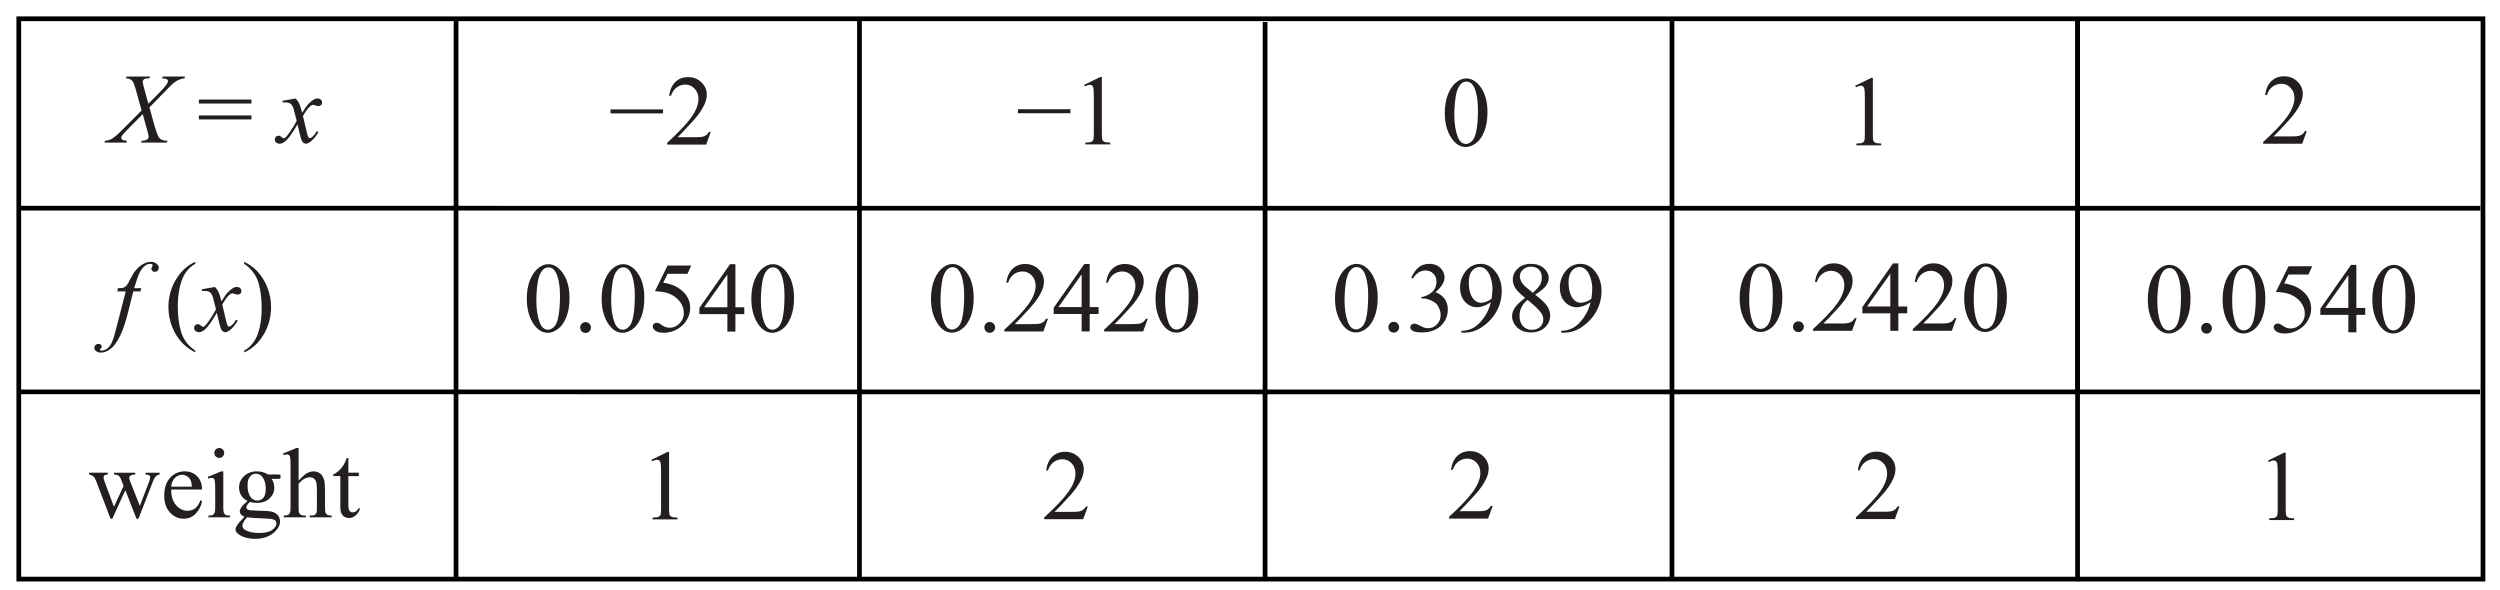 <?xml version="1.0" encoding="UTF-8" standalone="no"?>
<!-- Created with Inkscape (http://www.inkscape.org/) -->

<svg
   xmlns:dc="http://purl.org/dc/elements/1.1/"
   xmlns:cc="http://creativecommons.org/ns#"
   xmlns:rdf="http://www.w3.org/1999/02/22-rdf-syntax-ns#"
   xmlns:svg="http://www.w3.org/2000/svg"
   xmlns="http://www.w3.org/2000/svg"
   xmlns:sodipodi="http://sodipodi.sourceforge.net/DTD/sodipodi-0.dtd"
   xmlns:inkscape="http://www.inkscape.org/namespaces/inkscape"
   width="106mm"
   height="25mm"
   viewBox="0 0 106 25"
   version="1.1"
   id="svg510"
   inkscape:version="0.92.2 (5c3e80d, 2017-08-06)"
   sodipodi:docname="Statistics, 2ADV S3 EQ-Bank 2 ans_1.svg">
  <defs
     id="defs504">
    <marker
       inkscape:stockid="Arrow2Lend"
       orient="auto"
       refY="0"
       refX="0"
       id="marker1329"
       style="overflow:visible"
       inkscape:isstock="true">
      <path
         id="path1087"
         style="fill:#231f20;fill-opacity:1;fill-rule:evenodd;stroke:#231f20;stroke-width:0.625;stroke-linejoin:round;stroke-opacity:1"
         d="M 8.719,4.034 -2.207,0.016 8.719,-4.002 c -1.745,2.372 -1.735,5.617 -6e-7,8.035 z"
         transform="matrix(-1.1,0,0,-1.1,-1.1,0)"
         inkscape:connector-curvature="0" />
    </marker>
    <marker
       inkscape:stockid="Arrow2Lend"
       orient="auto"
       refY="0"
       refX="0"
       id="Arrow2Lend"
       style="overflow:visible"
       inkscape:isstock="true">
      <path
         id="path1376"
         style="fill:#231f20;fill-opacity:1;fill-rule:evenodd;stroke:#231f20;stroke-width:0.625;stroke-linejoin:round;stroke-opacity:1"
         d="M 8.719,4.034 -2.207,0.016 8.719,-4.002 c -1.745,2.372 -1.735,5.617 -6e-7,8.035 z"
         transform="matrix(-1.1,0,0,-1.1,-1.1,0)"
         inkscape:connector-curvature="0" />
    </marker>
    <marker
       inkscape:stockid="Arrow2Lend"
       orient="auto"
       refY="0"
       refX="0"
       id="Arrow2Lend-2"
       style="overflow:visible"
       inkscape:isstock="true">
      <path
         inkscape:connector-curvature="0"
         id="path1376-0"
         style="fill:#231f20;fill-opacity:1;fill-rule:evenodd;stroke:#231f20;stroke-width:0.625;stroke-linejoin:round;stroke-opacity:1"
         d="M 8.719,4.034 -2.207,0.016 8.719,-4.002 c -1.745,2.372 -1.735,5.617 -6e-7,8.035 z"
         transform="matrix(-1.1,0,0,-1.1,-1.1,0)" />
    </marker>
    <marker
       inkscape:stockid="Arrow2Lend"
       orient="auto"
       refY="0"
       refX="0"
       id="Arrow2Lend-2-9"
       style="overflow:visible"
       inkscape:isstock="true">
      <path
         inkscape:connector-curvature="0"
         id="path1376-0-6"
         style="fill:#231f20;fill-opacity:1;fill-rule:evenodd;stroke:#231f20;stroke-width:0.625;stroke-linejoin:round;stroke-opacity:1"
         d="M 8.719,4.034 -2.207,0.016 8.719,-4.002 c -1.745,2.372 -1.735,5.617 -6e-7,8.035 z"
         transform="matrix(-1.1,0,0,-1.1,-1.1,0)" />
    </marker>
    <marker
       inkscape:stockid="Arrow2Lend"
       orient="auto"
       refY="0"
       refX="0"
       id="Arrow2Lend-7"
       style="overflow:visible"
       inkscape:isstock="true">
      <path
         inkscape:connector-curvature="0"
         id="path1376-8"
         style="fill:#231f20;fill-opacity:1;fill-rule:evenodd;stroke:#231f20;stroke-width:0.625;stroke-linejoin:round;stroke-opacity:1"
         d="M 8.719,4.034 -2.207,0.016 8.719,-4.002 c -1.745,2.372 -1.735,5.617 -6e-7,8.035 z"
         transform="matrix(-1.1,0,0,-1.1,-1.1,0)" />
    </marker>
    <marker
       inkscape:stockid="Arrow2Lend"
       orient="auto"
       refY="0"
       refX="0"
       id="marker1329-3"
       style="overflow:visible"
       inkscape:isstock="true">
      <path
         inkscape:connector-curvature="0"
         id="path1087-1"
         style="fill:#231f20;fill-opacity:1;fill-rule:evenodd;stroke:#231f20;stroke-width:0.625;stroke-linejoin:round;stroke-opacity:1"
         d="M 8.719,4.034 -2.207,0.016 8.719,-4.002 c -1.745,2.372 -1.735,5.617 -6e-7,8.035 z"
         transform="matrix(-1.1,0,0,-1.1,-1.1,0)" />
    </marker>
    <marker
       inkscape:stockid="Arrow2Lend"
       orient="auto"
       refY="0"
       refX="0"
       id="marker1329-3-7"
       style="overflow:visible"
       inkscape:isstock="true">
      <path
         inkscape:connector-curvature="0"
         id="path1087-1-1"
         style="fill:#231f20;fill-opacity:1;fill-rule:evenodd;stroke:#231f20;stroke-width:0.625;stroke-linejoin:round;stroke-opacity:1"
         d="M 8.719,4.034 -2.207,0.016 8.719,-4.002 c -1.745,2.372 -1.735,5.617 -6e-7,8.035 z"
         transform="matrix(-1.1,0,0,-1.1,-1.1,0)" />
    </marker>
    <marker
       inkscape:stockid="Arrow2Lend"
       orient="auto"
       refY="0"
       refX="0"
       id="marker1329-3-7-4"
       style="overflow:visible"
       inkscape:isstock="true">
      <path
         inkscape:connector-curvature="0"
         id="path1087-1-1-8"
         style="fill:#231f20;fill-opacity:1;fill-rule:evenodd;stroke:#231f20;stroke-width:0.625;stroke-linejoin:round;stroke-opacity:1"
         d="M 8.719,4.034 -2.207,0.016 8.719,-4.002 c -1.745,2.372 -1.735,5.617 -6e-7,8.035 z"
         transform="matrix(-1.1,0,0,-1.1,-1.1,0)" />
    </marker>
    <marker
       inkscape:stockid="Arrow2Lend"
       orient="auto"
       refY="0"
       refX="0"
       id="marker1329-3-3"
       style="overflow:visible"
       inkscape:isstock="true">
      <path
         inkscape:connector-curvature="0"
         id="path1087-1-4"
         style="fill:#231f20;fill-opacity:1;fill-rule:evenodd;stroke:#231f20;stroke-width:0.625;stroke-linejoin:round;stroke-opacity:1"
         d="M 8.719,4.034 -2.207,0.016 8.719,-4.002 c -1.745,2.372 -1.735,5.617 -6e-7,8.035 z"
         transform="matrix(-1.1,0,0,-1.1,-1.1,0)" />
    </marker>
    <marker
       inkscape:stockid="Arrow2Lend"
       orient="auto"
       refY="0"
       refX="0"
       id="marker1329-3-3-1"
       style="overflow:visible"
       inkscape:isstock="true">
      <path
         inkscape:connector-curvature="0"
         id="path1087-1-4-0"
         style="fill:#231f20;fill-opacity:1;fill-rule:evenodd;stroke:#231f20;stroke-width:0.625;stroke-linejoin:round;stroke-opacity:1"
         d="M 8.719,4.034 -2.207,0.016 8.719,-4.002 c -1.745,2.372 -1.735,5.617 -6e-7,8.035 z"
         transform="matrix(-1.1,0,0,-1.1,-1.1,0)" />
    </marker>
    <marker
       inkscape:stockid="Arrow2Lend"
       orient="auto"
       refY="0"
       refX="0"
       id="marker1329-3-7-4-7"
       style="overflow:visible"
       inkscape:isstock="true">
      <path
         inkscape:connector-curvature="0"
         id="path1087-1-1-8-8"
         style="fill:#231f20;fill-opacity:1;fill-rule:evenodd;stroke:#231f20;stroke-width:0.625;stroke-linejoin:round;stroke-opacity:1"
         d="M 8.719,4.034 -2.207,0.016 8.719,-4.002 c -1.745,2.372 -1.735,5.617 -6e-7,8.035 z"
         transform="matrix(-1.1,0,0,-1.1,-1.1,0)" />
    </marker>
  </defs>
  <sodipodi:namedview
     id="base"
     pagecolor="#ffffff"
     bordercolor="#666666"
     borderopacity="1.0"
     inkscape:pageopacity="0.0"
     inkscape:pageshadow="2"
     inkscape:zoom="1.4142136"
     inkscape:cx="220.34712"
     inkscape:cy="-63.503237"
     inkscape:document-units="mm"
     inkscape:current-layer="layer1"
     showgrid="false"
     fit-margin-top="0"
     fit-margin-left="0"
     fit-margin-right="0"
     fit-margin-bottom="0"
     inkscape:window-width="1366"
     inkscape:window-height="746"
     inkscape:window-x="-8"
     inkscape:window-y="-8"
     inkscape:window-maximized="1"
     showguides="true"
     inkscape:guide-bbox="true">
    <sodipodi:guide
       position="32.128,30.994"
       orientation="0,1"
       id="guide15462"
       inkscape:locked="false" />
    <sodipodi:guide
       position="80.822,-108.324"
       orientation="1,0"
       id="guide1197"
       inkscape:locked="false" />
    <sodipodi:guide
       position="-121.708,-82.55"
       orientation="1,0"
       id="guide1608"
       inkscape:locked="false" />
    <sodipodi:guide
       position="-68.165,-79.007"
       orientation="1,0"
       id="guide1610"
       inkscape:locked="false" />
    <sodipodi:guide
       position="66.807,-165.1"
       orientation="1,0"
       id="guide3528"
       inkscape:locked="false" />
  </sodipodi:namedview>
  <g
     inkscape:label="Layer 1"
     inkscape:groupmode="layer"
     id="layer1"
     transform="translate(-143.883,-125.143)">
    <g
       id="g1191"
       transform="translate(29.952,-186.12)">
      <g
         id="g15092" />
      <g
         aria-label="weight"
         style="font-variant:normal;font-weight:normal;font-size:4.231px;font-family:'Times New Roman';-inkscape-font-specification:Times-Roman;writing-mode:lr-tb;fill:#231f20;fill-opacity:1;fill-rule:nonzero;stroke:none;stroke-width:0.353"
         id="text1078-2-8-0-5-59-9-6-8-7-8-9-6-5">
        <path
           d="m 117.708,331.305 h 0.793 v 0.076 q -0.11,0.008 -0.145,0.039 -0.033,0.031 -0.033,0.089 0,0.064 0.035,0.155 l 0.405,1.089 0.407,-0.886 -0.107,-0.279 q -0.05,-0.124 -0.13,-0.171 -0.045,-0.029 -0.169,-0.035 v -0.076 h 0.901 v 0.076 q -0.149,0.006 -0.211,0.054 -0.041,0.033 -0.041,0.105 0,0.041 0.017,0.085 l 0.43,1.087 0.399,-1.047 q 0.041,-0.112 0.041,-0.178 0,-0.039 -0.041,-0.07 -0.039,-0.031 -0.157,-0.035 v -0.076 h 0.597 v 0.076 q -0.18,0.027 -0.264,0.244 l -0.632,1.63 h -0.085 l -0.473,-1.209 -0.552,1.209 h -0.076 l -0.607,-1.591 q -0.06,-0.151 -0.118,-0.202 -0.058,-0.054 -0.182,-0.081 z"
           style="font-style:normal;font-variant:normal;font-weight:normal;font-stretch:normal;font-family:'Times New Roman';-inkscape-font-specification:'Times New Roman, ';stroke-width:0.353"
           id="path1193"
           inkscape:connector-curvature="0" />
        <path
           d="m 121.189,332.018 q -0.002,0.421 0.205,0.661 0.207,0.24 0.486,0.24 0.186,0 0.322,-0.101 0.138,-0.103 0.231,-0.351 l 0.064,0.041 q -0.043,0.283 -0.252,0.517 -0.209,0.231 -0.523,0.231 -0.341,0 -0.585,-0.264 -0.242,-0.267 -0.242,-0.715 0,-0.486 0.248,-0.756 0.25,-0.273 0.626,-0.273 0.318,0 0.523,0.211 0.205,0.209 0.205,0.56 z m 0,-0.12 h 0.876 q -0.01,-0.182 -0.043,-0.256 -0.052,-0.116 -0.155,-0.182 -0.101,-0.066 -0.213,-0.066 -0.171,0 -0.308,0.134 -0.134,0.132 -0.157,0.37 z"
           style="font-style:normal;font-variant:normal;font-weight:normal;font-stretch:normal;font-family:'Times New Roman';-inkscape-font-specification:'Times New Roman, ';stroke-width:0.353"
           id="path1195"
           inkscape:connector-curvature="0" />
        <path
           d="m 123.228,330.259 q 0.087,0 0.147,0.062 0.062,0.06 0.062,0.147 0,0.087 -0.062,0.149 -0.06,0.062 -0.147,0.062 -0.087,0 -0.149,-0.062 -0.062,-0.062 -0.062,-0.149 0,-0.087 0.06,-0.147 0.062,-0.062 0.151,-0.062 z m 0.171,0.99 v 1.521 q 0,0.178 0.025,0.238 0.027,0.058 0.076,0.087 0.052,0.029 0.186,0.029 v 0.074 h -0.919 v -0.074 q 0.138,0 0.186,-0.027 0.048,-0.027 0.074,-0.089 0.029,-0.062 0.029,-0.238 v -0.729 q 0,-0.308 -0.019,-0.399 -0.015,-0.066 -0.045,-0.091 -0.031,-0.027 -0.085,-0.027 -0.058,0 -0.14,0.031 l -0.029,-0.074 0.57,-0.231 z"
           style="font-style:normal;font-variant:normal;font-weight:normal;font-stretch:normal;font-family:'Times New Roman';-inkscape-font-specification:'Times New Roman, ';stroke-width:0.353"
           id="path1197"
           inkscape:connector-curvature="0" />
        <path
           d="m 124.427,332.507 q -0.174,-0.085 -0.267,-0.236 -0.093,-0.153 -0.093,-0.337 0,-0.281 0.211,-0.483 0.213,-0.202 0.543,-0.202 0.271,0 0.469,0.132 h 0.401 q 0.089,0 0.103,0.006 0.015,0.004 0.021,0.017 0.012,0.019 0.012,0.066 0,0.054 -0.01,0.074 -0.006,0.01 -0.023,0.017 -0.015,0.006 -0.103,0.006 h -0.246 q 0.116,0.149 0.116,0.38 0,0.264 -0.202,0.452 -0.202,0.188 -0.543,0.188 -0.14,0 -0.287,-0.041 -0.091,0.079 -0.124,0.138 -0.031,0.058 -0.031,0.099 0,0.035 0.033,0.068 0.035,0.033 0.134,0.048 0.058,0.008 0.289,0.015 0.426,0.01 0.552,0.029 0.192,0.027 0.306,0.143 0.116,0.116 0.116,0.285 0,0.233 -0.219,0.438 -0.322,0.302 -0.841,0.302 -0.399,0 -0.674,-0.18 -0.155,-0.103 -0.155,-0.215 0,-0.05 0.023,-0.099 0.035,-0.076 0.145,-0.213 0.015,-0.019 0.211,-0.223 -0.107,-0.064 -0.153,-0.114 -0.043,-0.052 -0.043,-0.116 0,-0.072 0.058,-0.169 0.06,-0.097 0.273,-0.275 z m 0.359,-1.159 q -0.153,0 -0.256,0.122 -0.103,0.122 -0.103,0.374 0,0.326 0.14,0.506 0.107,0.136 0.273,0.136 0.157,0 0.258,-0.118 0.101,-0.118 0.101,-0.37 0,-0.329 -0.143,-0.514 -0.105,-0.136 -0.271,-0.136 z m -0.38,1.849 q -0.097,0.105 -0.147,0.196 -0.05,0.091 -0.05,0.167 0,0.099 0.12,0.174 0.207,0.128 0.597,0.128 0.372,0 0.547,-0.132 0.178,-0.13 0.178,-0.279 0,-0.107 -0.105,-0.153 -0.107,-0.045 -0.426,-0.054 -0.465,-0.012 -0.715,-0.048 z"
           style="font-style:normal;font-variant:normal;font-weight:normal;font-stretch:normal;font-family:'Times New Roman';-inkscape-font-specification:'Times New Roman, ';stroke-width:0.353"
           id="path1199"
           inkscape:connector-curvature="0" />
        <path
           d="m 126.592,330.259 v 1.384 q 0.229,-0.252 0.364,-0.322 0.134,-0.072 0.269,-0.072 0.161,0 0.277,0.089 0.116,0.089 0.171,0.279 0.039,0.132 0.039,0.483 v 0.669 q 0,0.18 0.029,0.246 0.021,0.05 0.07,0.079 0.05,0.029 0.182,0.029 v 0.074 h -0.93 v -0.074 h 0.043 q 0.132,0 0.184,-0.039 0.052,-0.041 0.072,-0.12 0.006,-0.033 0.006,-0.194 v -0.669 q 0,-0.31 -0.033,-0.407 -0.031,-0.097 -0.101,-0.145 -0.07,-0.05 -0.169,-0.05 -0.101,0 -0.211,0.054 -0.109,0.054 -0.262,0.217 v 1 q 0,0.194 0.021,0.242 0.023,0.048 0.081,0.081 0.06,0.031 0.205,0.031 v 0.074 h -0.938 v -0.074 q 0.126,0 0.198,-0.039 0.041,-0.021 0.066,-0.079 0.025,-0.058 0.025,-0.236 v -1.713 q 0,-0.324 -0.017,-0.399 -0.015,-0.074 -0.048,-0.101 -0.031,-0.027 -0.085,-0.027 -0.043,0 -0.14,0.033 l -0.029,-0.072 0.566,-0.231 z"
           style="font-style:normal;font-variant:normal;font-weight:normal;font-stretch:normal;font-family:'Times New Roman';-inkscape-font-specification:'Times New Roman, ';stroke-width:0.353"
           id="path1201"
           inkscape:connector-curvature="0" />
        <path
           d="m 128.701,330.683 v 0.622 h 0.442 v 0.145 h -0.442 v 1.227 q 0,0.184 0.052,0.248 0.054,0.064 0.136,0.064 0.068,0 0.132,-0.041 0.064,-0.043 0.099,-0.126 h 0.081 q -0.072,0.202 -0.205,0.306 -0.132,0.101 -0.273,0.101 -0.095,0 -0.186,-0.052 -0.091,-0.054 -0.134,-0.151 -0.043,-0.099 -0.043,-0.304 v -1.273 h -0.3 v -0.068 q 0.114,-0.045 0.231,-0.153 0.12,-0.109 0.213,-0.258 0.048,-0.079 0.132,-0.287 z"
           style="font-style:normal;font-variant:normal;font-weight:normal;font-stretch:normal;font-family:'Times New Roman';-inkscape-font-specification:'Times New Roman, ';stroke-width:0.353"
           id="path1203"
           inkscape:connector-curvature="0" />
      </g>
      <g
         aria-label="2"
         style="font-variant:normal;font-weight:normal;font-size:4.231px;font-family:'Times New Roman';-inkscape-font-specification:Times-Roman;writing-mode:lr-tb;fill:#231f20;fill-opacity:1;fill-rule:nonzero;stroke:none;stroke-width:0.353"
         id="text1078-2-8-0-5-59-9-6-8-7-5-4-2-2-1-2-4">
        <path
           d="m 160.054,332.739 -0.196,0.539 h -1.653 v -0.076 q 0.729,-0.665 1.027,-1.087 0.298,-0.421 0.298,-0.771 0,-0.267 -0.163,-0.438 -0.163,-0.171 -0.39,-0.171 -0.207,0 -0.372,0.122 -0.163,0.12 -0.242,0.353 h -0.076 q 0.052,-0.382 0.264,-0.587 0.215,-0.205 0.535,-0.205 0.341,0 0.568,0.219 0.229,0.219 0.229,0.516 0,0.213 -0.099,0.426 -0.153,0.335 -0.496,0.709 -0.514,0.562 -0.643,0.678 h 0.731 q 0.223,0 0.312,-0.017 0.091,-0.017 0.163,-0.066 0.072,-0.052 0.126,-0.145 z"
           style="font-style:normal;font-variant:normal;font-weight:normal;font-stretch:normal;font-family:'Times New Roman';-inkscape-font-specification:'Times New Roman, ';stroke-width:0.353"
           id="path1206"
           inkscape:connector-curvature="0" />
      </g>
      <g
         aria-label="2"
         style="font-variant:normal;font-weight:normal;font-size:4.231px;font-family:'Times New Roman';-inkscape-font-specification:Times-Roman;writing-mode:lr-tb;fill:#231f20;fill-opacity:1;fill-rule:nonzero;stroke:none;stroke-width:0.353"
         id="text1078-2-8-0-5-59-9-6-8-7-5-4-2-2-5-7-5-9">
        <path
           d="m 194.469,332.733 -0.196,0.539 h -1.653 v -0.076 q 0.729,-0.665 1.027,-1.087 0.298,-0.421 0.298,-0.771 0,-0.267 -0.163,-0.438 -0.163,-0.171 -0.39,-0.171 -0.207,0 -0.372,0.122 -0.163,0.12 -0.242,0.353 h -0.076 q 0.052,-0.382 0.264,-0.587 0.215,-0.205 0.535,-0.205 0.341,0 0.568,0.219 0.229,0.219 0.229,0.517 0,0.213 -0.099,0.426 -0.153,0.335 -0.496,0.709 -0.514,0.562 -0.643,0.678 h 0.731 q 0.223,0 0.312,-0.017 0.091,-0.017 0.163,-0.066 0.072,-0.052 0.126,-0.145 z"
           style="font-style:normal;font-variant:normal;font-weight:normal;font-stretch:normal;font-family:'Times New Roman';-inkscape-font-specification:'Times New Roman, ';stroke-width:0.353"
           id="path1209"
           inkscape:connector-curvature="0" />
      </g>
      <g
         aria-label="2"
         style="font-variant:normal;font-weight:normal;font-size:4.231px;font-family:'Times New Roman';-inkscape-font-specification:Times-Roman;writing-mode:lr-tb;fill:#231f20;fill-opacity:1;fill-rule:nonzero;stroke:none;stroke-width:0.353"
         id="text1078-2-8-0-5-59-9-6-8-7-5-4-2-2-5-4-8-0-2">
        <path
           d="m 177.221,332.712 -0.196,0.539 h -1.653 v -0.076 q 0.729,-0.665 1.027,-1.087 0.298,-0.421 0.298,-0.771 0,-0.267 -0.163,-0.438 -0.163,-0.171 -0.39,-0.171 -0.207,0 -0.372,0.122 -0.163,0.12 -0.242,0.353 h -0.076 q 0.052,-0.382 0.264,-0.587 0.215,-0.205 0.535,-0.205 0.341,0 0.568,0.219 0.229,0.219 0.229,0.516 0,0.213 -0.099,0.426 -0.153,0.335 -0.496,0.709 -0.514,0.562 -0.643,0.678 h 0.731 q 0.223,0 0.312,-0.017 0.091,-0.017 0.163,-0.066 0.072,-0.052 0.126,-0.145 z"
           style="font-style:normal;font-variant:normal;font-weight:normal;font-stretch:normal;font-family:'Times New Roman';-inkscape-font-specification:'Times New Roman, ';stroke-width:0.353"
           id="path1212"
           inkscape:connector-curvature="0" />
      </g>
      <g
         aria-label="1"
         style="font-variant:normal;font-weight:normal;font-size:4.231px;font-family:'Times New Roman';-inkscape-font-specification:Times-Roman;writing-mode:lr-tb;fill:#231f20;fill-opacity:1;fill-rule:nonzero;stroke:none;stroke-width:0.353"
         id="text1078-2-8-0-5-59-9-6-8-7-5-4-2-2-5-4-2-3-2-0">
        <path
           d="m 210.095,330.789 0.682,-0.333 h 0.068 v 2.366 q 0,0.236 0.019,0.293 0.021,0.058 0.083,0.089 0.062,0.031 0.252,0.035 v 0.076 h -1.054 v -0.076 q 0.198,-0.004 0.256,-0.033 0.058,-0.031 0.081,-0.081 0.023,-0.052 0.023,-0.304 v -1.512 q 0,-0.306 -0.021,-0.393 -0.015,-0.066 -0.054,-0.097 -0.037,-0.031 -0.091,-0.031 -0.076,0 -0.213,0.064 z"
           style="font-style:normal;font-variant:normal;font-weight:normal;font-stretch:normal;font-family:'Times New Roman';-inkscape-font-specification:'Times New Roman, ';stroke-width:0.353"
           id="path1215"
           inkscape:connector-curvature="0" />
      </g>
      <g
         aria-label="1"
         style="font-variant:normal;font-weight:normal;font-size:4.231px;font-family:'Times New Roman';-inkscape-font-specification:Times-Roman;writing-mode:lr-tb;fill:#231f20;fill-opacity:1;fill-rule:nonzero;stroke:none;stroke-width:0.353"
         id="text1078-2-8-0-5-59-9-6-8-7-5-4-2-2-1-0-2-8">
        <path
           d="m 141.55,330.759 0.682,-0.333 h 0.068 v 2.366 q 0,0.236 0.019,0.293 0.021,0.058 0.083,0.089 0.062,0.031 0.252,0.035 v 0.076 h -1.054 v -0.076 q 0.198,-0.004 0.256,-0.033 0.058,-0.031 0.081,-0.081 0.023,-0.052 0.023,-0.304 v -1.512 q 0,-0.306 -0.021,-0.393 -0.015,-0.066 -0.054,-0.097 -0.037,-0.031 -0.091,-0.031 -0.076,0 -0.213,0.064 z"
           style="font-style:normal;font-variant:normal;font-weight:normal;font-stretch:normal;font-family:'Times New Roman';-inkscape-font-specification:'Times New Roman, ';stroke-width:0.353"
           id="path1218"
           inkscape:connector-curvature="0" />
      </g>
      <path
         style="fill:none;fill-opacity:0.965;stroke:#000000;stroke-width:0.2;stroke-linecap:square;stroke-linejoin:miter;stroke-miterlimit:10;stroke-dasharray:none;stroke-dashoffset:0;stroke-opacity:1"
         d="m 114.727,312.058 h 104.482 v 23.758 H 114.727 Z"
         id="rect3228-2-7-2"
         inkscape:connector-curvature="0" />
      <path
         style="fill:none;stroke:#000000;stroke-width:0.2;stroke-linecap:butt;stroke-linejoin:miter;stroke-miterlimit:4;stroke-dasharray:none;stroke-opacity:1"
         d="m 114.708,320.09 104.389,0.002"
         id="path3230-1-09-5"
         inkscape:connector-curvature="0" />
      <g
         aria-label="X = x"
         style="font-variant:normal;font-weight:normal;font-size:4.231px;font-family:'Times New Roman';-inkscape-font-specification:Times-Roman;writing-mode:lr-tb;fill:#231f20;fill-opacity:1;fill-rule:nonzero;stroke:none;stroke-width:0.353"
         id="text1078-2-8-0-5-59-9-6-8-7-9-7-6">
        <path
           d="m 120.828,314.507 h 0.948 l -0.023,0.076 q -0.2,0.029 -0.351,0.122 -0.149,0.091 -0.407,0.366 l -0.727,0.744 0.205,0.75 q 0.029,0.107 0.107,0.333 0.05,0.145 0.099,0.205 0.05,0.06 0.124,0.093 0.076,0.031 0.229,0.037 l -0.023,0.076 h -1.099 l 0.023,-0.076 q 0.169,-0.006 0.244,-0.064 0.056,-0.041 0.056,-0.107 0,-0.058 -0.054,-0.254 l -0.196,-0.705 -0.657,0.663 q -0.192,0.196 -0.229,0.258 -0.023,0.037 -0.023,0.072 0,0.062 0.062,0.101 0.029,0.017 0.176,0.035 l -0.021,0.076 h -0.932 l 0.023,-0.076 q 0.176,-0.017 0.287,-0.081 0.163,-0.097 0.45,-0.386 l 0.814,-0.818 -0.223,-0.808 q -0.101,-0.372 -0.178,-0.457 -0.074,-0.087 -0.262,-0.099 l 0.021,-0.076 h 1.002 l -0.025,0.076 q -0.138,0 -0.188,0.019 -0.048,0.017 -0.074,0.054 -0.025,0.035 -0.025,0.081 0,0.05 0.05,0.231 l 0.19,0.69 0.44,-0.438 q 0.26,-0.26 0.357,-0.419 0.035,-0.056 0.035,-0.099 0,-0.048 -0.039,-0.074 -0.056,-0.037 -0.209,-0.043 z"
           style="font-style:italic;font-variant:normal;font-weight:normal;font-stretch:normal;font-family:'Times New Roman';-inkscape-font-specification:'Times New Roman, ';stroke-width:0.353"
           id="path1222"
           inkscape:connector-curvature="0" />
        <path
           d="m 122.364,315.484 h 2.229 v 0.169 h -2.229 z m 0,0.674 h 2.229 v 0.169 h -2.229 z"
           style="font-style:normal;stroke-width:0.353"
           id="path1224"
           inkscape:connector-curvature="0" />
        <path
           d="m 126.467,315.439 q 0.101,0.107 0.153,0.215 0.037,0.074 0.122,0.39 l 0.182,-0.273 q 0.072,-0.099 0.176,-0.188 0.103,-0.091 0.182,-0.124 0.05,-0.021 0.11,-0.021 0.089,0 0.14,0.048 0.054,0.048 0.054,0.116 0,0.079 -0.031,0.107 -0.058,0.052 -0.132,0.052 -0.043,0 -0.093,-0.019 -0.097,-0.033 -0.13,-0.033 -0.05,0 -0.118,0.058 -0.128,0.107 -0.306,0.415 l 0.169,0.711 q 0.039,0.163 0.066,0.196 0.027,0.031 0.054,0.031 0.043,0 0.101,-0.048 0.114,-0.095 0.194,-0.248 l 0.072,0.037 q -0.13,0.244 -0.331,0.405 -0.114,0.091 -0.192,0.091 -0.116,0 -0.184,-0.13 -0.043,-0.081 -0.18,-0.694 -0.322,0.56 -0.517,0.721 -0.126,0.103 -0.244,0.103 -0.083,0 -0.151,-0.06 -0.05,-0.045 -0.05,-0.122 0,-0.068 0.045,-0.114 0.045,-0.045 0.112,-0.045 0.066,0 0.14,0.066 0.054,0.048 0.083,0.048 0.025,0 0.064,-0.033 0.097,-0.079 0.264,-0.339 0.167,-0.26 0.219,-0.376 -0.128,-0.502 -0.138,-0.531 -0.048,-0.134 -0.124,-0.19 -0.076,-0.056 -0.225,-0.056 -0.048,0 -0.11,0.004 v -0.074 z"
           style="font-style:italic;font-variant:normal;font-weight:normal;font-stretch:normal;font-family:'Times New Roman';-inkscape-font-specification:'Times New Roman, ';stroke-width:0.353"
           id="path1226"
           inkscape:connector-curvature="0" />
      </g>
      <g
         aria-label="f (x)"
         style="font-variant:normal;font-weight:normal;font-size:4.231px;font-family:'Times New Roman';-inkscape-font-specification:Times-Roman;writing-mode:lr-tb;fill:#231f20;fill-opacity:1;fill-rule:nonzero;stroke:none;stroke-width:0.353"
         id="text1078-2-8-0-5-59-9-6-8-7-8-9-9-6">
        <path
           d="m 119.922,323.481 -0.037,0.136 h -0.302 l -0.227,0.903 q -0.151,0.597 -0.304,0.924 -0.217,0.461 -0.467,0.636 -0.19,0.134 -0.38,0.134 -0.124,0 -0.211,-0.074 -0.064,-0.052 -0.064,-0.134 0,-0.066 0.054,-0.116 0.052,-0.048 0.128,-0.048 0.056,0 0.095,0.035 0.037,0.035 0.037,0.081 0,0.045 -0.043,0.085 -0.033,0.029 -0.033,0.043 0,0.019 0.015,0.029 0.019,0.015 0.058,0.015 0.089,0 0.188,-0.056 0.097,-0.056 0.174,-0.167 0.076,-0.11 0.145,-0.318 0.029,-0.087 0.155,-0.572 l 0.359,-1.399 h -0.359 l 0.029,-0.136 q 0.171,0 0.24,-0.023 0.068,-0.025 0.124,-0.091 0.058,-0.068 0.149,-0.252 0.122,-0.248 0.233,-0.384 0.153,-0.184 0.32,-0.275 0.169,-0.093 0.318,-0.093 0.157,0 0.252,0.081 0.095,0.079 0.095,0.171 0,0.072 -0.048,0.122 -0.048,0.05 -0.122,0.05 -0.064,0 -0.105,-0.037 -0.039,-0.037 -0.039,-0.089 0,-0.033 0.027,-0.081 0.027,-0.05 0.027,-0.066 0,-0.029 -0.019,-0.043 -0.027,-0.021 -0.079,-0.021 -0.13,0 -0.233,0.083 -0.138,0.11 -0.248,0.343 -0.056,0.122 -0.205,0.605 z"
           style="font-style:italic;stroke-width:0.353"
           id="path1229"
           inkscape:connector-curvature="0" />
        <path
           d="m 122.213,326.13 v 0.076 q -0.312,-0.157 -0.521,-0.368 -0.297,-0.3 -0.459,-0.707 -0.161,-0.407 -0.161,-0.845 0,-0.64 0.316,-1.167 0.316,-0.529 0.824,-0.756 v 0.087 q -0.254,0.14 -0.417,0.384 -0.163,0.244 -0.244,0.618 -0.081,0.374 -0.081,0.781 0,0.442 0.068,0.804 0.054,0.285 0.13,0.457 0.076,0.174 0.205,0.333 0.13,0.159 0.339,0.304 z"
           style="font-style:normal;font-variant:normal;font-weight:normal;font-stretch:normal;font-family:'Times New Roman';-inkscape-font-specification:'Times New Roman, ';stroke-width:0.353"
           id="path1231"
           inkscape:connector-curvature="0" />
        <path
           d="m 123.046,323.431 q 0.101,0.107 0.153,0.215 0.037,0.074 0.122,0.39 l 0.182,-0.273 q 0.072,-0.099 0.176,-0.188 0.103,-0.091 0.182,-0.124 0.05,-0.021 0.11,-0.021 0.089,0 0.14,0.048 0.054,0.048 0.054,0.116 0,0.079 -0.031,0.107 -0.058,0.052 -0.132,0.052 -0.043,0 -0.093,-0.019 -0.097,-0.033 -0.13,-0.033 -0.05,0 -0.118,0.058 -0.128,0.107 -0.306,0.415 l 0.169,0.711 q 0.039,0.163 0.066,0.196 0.027,0.031 0.054,0.031 0.043,0 0.101,-0.048 0.114,-0.095 0.194,-0.248 l 0.072,0.037 q -0.13,0.244 -0.331,0.405 -0.114,0.091 -0.192,0.091 -0.116,0 -0.184,-0.13 -0.043,-0.081 -0.18,-0.694 -0.322,0.56 -0.517,0.721 -0.126,0.103 -0.244,0.103 -0.083,0 -0.151,-0.06 -0.05,-0.045 -0.05,-0.122 0,-0.068 0.045,-0.114 0.045,-0.045 0.112,-0.045 0.066,0 0.14,0.066 0.054,0.048 0.083,0.048 0.025,0 0.064,-0.033 0.097,-0.079 0.264,-0.339 0.167,-0.26 0.219,-0.376 -0.128,-0.502 -0.138,-0.531 -0.048,-0.134 -0.124,-0.19 -0.076,-0.056 -0.225,-0.056 -0.048,0 -0.11,0.004 v -0.074 z"
           style="font-style:italic;stroke-width:0.353"
           id="path1233"
           inkscape:connector-curvature="0" />
        <path
           d="m 124.283,322.45 v -0.087 q 0.314,0.155 0.523,0.366 0.295,0.302 0.457,0.709 0.161,0.405 0.161,0.845 0,0.64 -0.316,1.167 -0.314,0.529 -0.824,0.756 v -0.076 q 0.254,-0.143 0.417,-0.386 0.165,-0.242 0.244,-0.616 0.081,-0.376 0.081,-0.783 0,-0.44 -0.068,-0.804 -0.052,-0.285 -0.13,-0.457 -0.076,-0.171 -0.205,-0.331 -0.128,-0.159 -0.339,-0.304 z"
           style="font-style:normal;font-variant:normal;font-weight:normal;font-stretch:normal;font-family:'Times New Roman';-inkscape-font-specification:'Times New Roman, ';stroke-width:0.353"
           id="path1235"
           inkscape:connector-curvature="0" />
      </g>
      <path
         style="fill:none;stroke:#000000;stroke-width:0.2;stroke-linecap:butt;stroke-linejoin:miter;stroke-miterlimit:4;stroke-dasharray:none;stroke-opacity:1"
         d="m 150.372,335.775 5.3e-4,-23.647"
         id="path3230-4-2-4-5-8-6-8"
         inkscape:connector-curvature="0" />
      <g
         aria-label="−1"
         style="font-variant:normal;font-weight:normal;font-size:4.231px;font-family:'Times New Roman';-inkscape-font-specification:Times-Roman;writing-mode:lr-tb;fill:#231f20;fill-opacity:1;fill-rule:nonzero;stroke:none;stroke-width:0.353"
         id="text1078-2-8-0-5-59-9-6-8-7-5-46-3-0-3-4">
        <path
           d="m 159.318,316.064 h -2.227 v -0.169 h 2.227 z"
           style="font-style:normal;font-variant:normal;font-weight:normal;font-stretch:normal;font-family:'Times New Roman';-inkscape-font-specification:'Times New Roman, ';stroke-width:0.353"
           id="path1238"
           inkscape:connector-curvature="0" />
        <path
           d="m 159.899,314.86 0.682,-0.333 h 0.068 v 2.366 q 0,0.236 0.019,0.293 0.021,0.058 0.083,0.089 0.062,0.031 0.252,0.035 v 0.076 h -1.054 v -0.076 q 0.198,-0.004 0.256,-0.033 0.058,-0.031 0.081,-0.081 0.023,-0.052 0.023,-0.304 v -1.512 q 0,-0.306 -0.021,-0.393 -0.015,-0.066 -0.054,-0.097 -0.037,-0.031 -0.091,-0.031 -0.076,0 -0.213,0.064 z"
           style="font-style:normal;font-variant:normal;font-weight:normal;font-stretch:normal;font-family:'Times New Roman';-inkscape-font-specification:'Times New Roman, ';stroke-width:0.353"
           id="path1240"
           inkscape:connector-curvature="0" />
      </g>
      <g
         aria-label="0.2420"
         style="font-variant:normal;font-weight:normal;font-size:4.231px;font-family:'Times New Roman';-inkscape-font-specification:Times-Roman;writing-mode:lr-tb;fill:#231f20;fill-opacity:1;fill-rule:nonzero;stroke:none;stroke-width:0.353"
         id="text1078-2-8-0-5-59-9-6-8-7-5-4-2-2-1-4-6">
        <path
           d="m 153.405,323.932 q 0,-0.479 0.145,-0.824 0.145,-0.347 0.384,-0.516 0.186,-0.134 0.384,-0.134 0.322,0 0.578,0.329 0.32,0.407 0.32,1.103 0,0.488 -0.14,0.828 -0.14,0.341 -0.359,0.496 -0.217,0.153 -0.419,0.153 -0.401,0 -0.667,-0.473 -0.225,-0.399 -0.225,-0.961 z m 0.405,0.052 q 0,0.578 0.143,0.944 0.118,0.308 0.351,0.308 0.112,0 0.231,-0.099 0.12,-0.101 0.182,-0.337 0.095,-0.355 0.095,-1.002 0,-0.479 -0.099,-0.8 -0.074,-0.238 -0.192,-0.337 -0.085,-0.068 -0.205,-0.068 -0.14,0 -0.25,0.126 -0.149,0.171 -0.202,0.539 -0.054,0.368 -0.054,0.725 z"
           style="font-style:normal;font-variant:normal;font-weight:normal;font-stretch:normal;font-family:'Times New Roman';-inkscape-font-specification:'Times New Roman, ';stroke-width:0.353"
           id="path1243"
           inkscape:connector-curvature="0" />
        <path
           d="m 155.896,324.915 q 0.097,0 0.163,0.068 0.066,0.066 0.066,0.161 0,0.095 -0.068,0.163 -0.066,0.066 -0.161,0.066 -0.095,0 -0.163,-0.066 -0.066,-0.068 -0.066,-0.163 0,-0.097 0.066,-0.163 0.068,-0.066 0.163,-0.066 z"
           style="font-style:normal;font-variant:normal;font-weight:normal;font-stretch:normal;font-family:'Times New Roman';-inkscape-font-specification:'Times New Roman, ';stroke-width:0.353"
           id="path1245"
           inkscape:connector-curvature="0" />
        <path
           d="m 158.365,324.777 -0.196,0.539 h -1.653 v -0.076 q 0.729,-0.665 1.027,-1.087 0.298,-0.421 0.298,-0.771 0,-0.267 -0.163,-0.438 -0.163,-0.171 -0.39,-0.171 -0.207,0 -0.372,0.122 -0.163,0.12 -0.242,0.353 h -0.076 q 0.052,-0.382 0.264,-0.587 0.215,-0.205 0.535,-0.205 0.341,0 0.568,0.219 0.229,0.219 0.229,0.517 0,0.213 -0.099,0.426 -0.153,0.335 -0.496,0.709 -0.514,0.562 -0.643,0.678 h 0.731 q 0.223,0 0.312,-0.017 0.091,-0.017 0.163,-0.066 0.072,-0.052 0.126,-0.145 z"
           style="font-style:normal;font-variant:normal;font-weight:normal;font-stretch:normal;font-family:'Times New Roman';-inkscape-font-specification:'Times New Roman, ';stroke-width:0.353"
           id="path1247"
           inkscape:connector-curvature="0" />
        <path
           d="m 160.51,324.283 v 0.293 h -0.376 v 0.74 h -0.341 v -0.74 h -1.186 v -0.264 l 1.3,-1.855 h 0.227 v 1.826 z m -0.717,0 v -1.39 l -0.983,1.39 z"
           style="font-style:normal;font-variant:normal;font-weight:normal;font-stretch:normal;font-family:'Times New Roman';-inkscape-font-specification:'Times New Roman, ';stroke-width:0.353"
           id="path1249"
           inkscape:connector-curvature="0" />
        <path
           d="m 162.596,324.777 -0.196,0.539 h -1.653 v -0.076 q 0.729,-0.665 1.027,-1.087 0.298,-0.421 0.298,-0.771 0,-0.267 -0.163,-0.438 -0.163,-0.171 -0.39,-0.171 -0.207,0 -0.372,0.122 -0.163,0.12 -0.242,0.353 h -0.076 q 0.052,-0.382 0.264,-0.587 0.215,-0.205 0.535,-0.205 0.341,0 0.568,0.219 0.229,0.219 0.229,0.517 0,0.213 -0.099,0.426 -0.153,0.335 -0.496,0.709 -0.514,0.562 -0.643,0.678 h 0.731 q 0.223,0 0.312,-0.017 0.091,-0.017 0.163,-0.066 0.072,-0.052 0.126,-0.145 z"
           style="font-style:normal;font-variant:normal;font-weight:normal;font-stretch:normal;font-family:'Times New Roman';-inkscape-font-specification:'Times New Roman, ';stroke-width:0.353"
           id="path1251"
           inkscape:connector-curvature="0" />
        <path
           d="m 162.925,323.932 q 0,-0.479 0.145,-0.824 0.145,-0.347 0.384,-0.516 0.186,-0.134 0.384,-0.134 0.322,0 0.578,0.329 0.32,0.407 0.32,1.103 0,0.488 -0.14,0.828 -0.14,0.341 -0.359,0.496 -0.217,0.153 -0.419,0.153 -0.401,0 -0.667,-0.473 -0.225,-0.399 -0.225,-0.961 z m 0.405,0.052 q 0,0.578 0.143,0.944 0.118,0.308 0.351,0.308 0.112,0 0.231,-0.099 0.12,-0.101 0.182,-0.337 0.095,-0.355 0.095,-1.002 0,-0.479 -0.099,-0.8 -0.074,-0.238 -0.192,-0.337 -0.085,-0.068 -0.205,-0.068 -0.14,0 -0.25,0.126 -0.149,0.171 -0.202,0.539 -0.054,0.368 -0.054,0.725 z"
           style="font-style:normal;font-variant:normal;font-weight:normal;font-stretch:normal;font-family:'Times New Roman';-inkscape-font-specification:'Times New Roman, ';stroke-width:0.353"
           id="path1253"
           inkscape:connector-curvature="0" />
      </g>
      <g
         aria-label="0"
         style="font-variant:normal;font-weight:normal;font-size:4.231px;font-family:'Times New Roman';-inkscape-font-specification:Times-Roman;writing-mode:lr-tb;fill:#231f20;fill-opacity:1;fill-rule:nonzero;stroke:none;stroke-width:0.353"
         id="text1078-2-8-0-5-59-9-6-8-7-5-46-3-2-57-4-7">
        <path
           d="m 175.189,316.062 q 0,-0.479 0.145,-0.824 0.145,-0.347 0.384,-0.516 0.186,-0.134 0.384,-0.134 0.322,0 0.578,0.328 0.32,0.407 0.32,1.103 0,0.488 -0.14,0.828 -0.14,0.341 -0.359,0.496 -0.217,0.153 -0.419,0.153 -0.401,0 -0.667,-0.473 -0.225,-0.399 -0.225,-0.961 z m 0.405,0.052 q 0,0.578 0.143,0.944 0.118,0.308 0.351,0.308 0.112,0 0.231,-0.099 0.12,-0.101 0.182,-0.337 0.095,-0.355 0.095,-1.002 0,-0.479 -0.099,-0.8 -0.074,-0.238 -0.192,-0.337 -0.085,-0.068 -0.205,-0.068 -0.14,0 -0.25,0.126 -0.149,0.171 -0.202,0.539 -0.054,0.368 -0.054,0.725 z"
           style="font-style:normal;font-variant:normal;font-weight:normal;font-stretch:normal;font-family:'Times New Roman';-inkscape-font-specification:'Times New Roman, ';stroke-width:0.353"
           id="path1256"
           inkscape:connector-curvature="0" />
      </g>
      <g
         aria-label="0.3989"
         style="font-variant:normal;font-weight:normal;font-size:4.231px;font-family:'Times New Roman';-inkscape-font-specification:Times-Roman;writing-mode:lr-tb;fill:#231f20;fill-opacity:1;fill-rule:nonzero;stroke:none;stroke-width:0.353"
         id="text1078-2-8-0-5-59-9-6-8-7-5-4-2-2-5-7-8-0">
        <path
           d="m 170.535,323.925 q 0,-0.479 0.145,-0.824 0.145,-0.347 0.384,-0.516 0.186,-0.134 0.384,-0.134 0.322,0 0.578,0.328 0.32,0.407 0.32,1.103 0,0.488 -0.14,0.828 -0.14,0.341 -0.359,0.496 -0.217,0.153 -0.419,0.153 -0.401,0 -0.667,-0.473 -0.225,-0.399 -0.225,-0.961 z m 0.405,0.052 q 0,0.578 0.143,0.944 0.118,0.308 0.351,0.308 0.112,0 0.231,-0.099 0.12,-0.101 0.182,-0.337 0.095,-0.355 0.095,-1.002 0,-0.479 -0.099,-0.8 -0.074,-0.238 -0.192,-0.337 -0.085,-0.068 -0.205,-0.068 -0.14,0 -0.25,0.126 -0.149,0.171 -0.202,0.539 -0.054,0.368 -0.054,0.725 z"
           style="font-style:normal;font-variant:normal;font-weight:normal;font-stretch:normal;font-family:'Times New Roman';-inkscape-font-specification:'Times New Roman, ';stroke-width:0.353"
           id="path1259"
           inkscape:connector-curvature="0" />
        <path
           d="m 173.026,324.908 q 0.097,0 0.163,0.068 0.066,0.066 0.066,0.161 0,0.095 -0.068,0.163 -0.066,0.066 -0.161,0.066 -0.095,0 -0.163,-0.066 -0.066,-0.068 -0.066,-0.163 0,-0.097 0.066,-0.163 0.068,-0.066 0.163,-0.066 z"
           style="font-style:normal;font-variant:normal;font-weight:normal;font-stretch:normal;font-family:'Times New Roman';-inkscape-font-specification:'Times New Roman, ';stroke-width:0.353"
           id="path1261"
           inkscape:connector-curvature="0" />
        <path
           d="m 173.77,323.041 q 0.12,-0.283 0.302,-0.436 0.184,-0.155 0.457,-0.155 0.337,0 0.516,0.219 0.136,0.163 0.136,0.349 0,0.306 -0.384,0.632 0.258,0.101 0.39,0.289 0.132,0.188 0.132,0.442 0,0.364 -0.231,0.63 -0.302,0.347 -0.874,0.347 -0.283,0 -0.386,-0.07 -0.101,-0.07 -0.101,-0.151 0,-0.06 0.048,-0.105 0.05,-0.045 0.118,-0.045 0.052,0 0.105,0.017 0.035,0.01 0.159,0.076 0.124,0.064 0.171,0.076 0.076,0.023 0.163,0.023 0.211,0 0.366,-0.163 0.157,-0.163 0.157,-0.386 0,-0.163 -0.072,-0.318 -0.054,-0.116 -0.118,-0.176 -0.089,-0.083 -0.244,-0.149 -0.155,-0.068 -0.316,-0.068 h -0.066 v -0.062 q 0.163,-0.021 0.326,-0.118 0.165,-0.097 0.24,-0.233 0.074,-0.136 0.074,-0.3 0,-0.213 -0.134,-0.343 -0.132,-0.132 -0.331,-0.132 -0.32,0 -0.535,0.343 z"
           style="font-style:normal;font-variant:normal;font-weight:normal;font-stretch:normal;font-family:'Times New Roman';-inkscape-font-specification:'Times New Roman, ';stroke-width:0.353"
           id="path1263"
           inkscape:connector-curvature="0" />
        <path
           d="m 175.894,325.367 v -0.076 q 0.269,-0.004 0.5,-0.124 0.231,-0.122 0.446,-0.424 0.217,-0.302 0.302,-0.663 -0.324,0.209 -0.587,0.209 -0.295,0 -0.506,-0.227 -0.211,-0.229 -0.211,-0.607 0,-0.368 0.211,-0.655 0.254,-0.349 0.663,-0.349 0.345,0 0.591,0.285 0.302,0.353 0.302,0.872 0,0.467 -0.229,0.872 -0.229,0.403 -0.638,0.669 -0.333,0.219 -0.725,0.219 z m 1.281,-1.44 q 0.037,-0.269 0.037,-0.43 0,-0.2 -0.068,-0.432 -0.068,-0.233 -0.194,-0.357 -0.124,-0.124 -0.283,-0.124 -0.184,0 -0.322,0.165 -0.138,0.165 -0.138,0.492 0,0.436 0.184,0.682 0.134,0.178 0.331,0.178 0.095,0 0.225,-0.045 0.13,-0.045 0.229,-0.128 z"
           style="font-style:normal;font-variant:normal;font-weight:normal;font-stretch:normal;font-family:'Times New Roman';-inkscape-font-specification:'Times New Roman, ';stroke-width:0.353"
           id="path1265"
           inkscape:connector-curvature="0" />
        <path
           d="m 178.599,323.898 q -0.333,-0.273 -0.43,-0.438 -0.095,-0.165 -0.095,-0.343 0,-0.273 0.211,-0.469 0.211,-0.198 0.56,-0.198 0.339,0 0.545,0.184 0.207,0.184 0.207,0.419 0,0.157 -0.112,0.32 -0.112,0.163 -0.465,0.384 0.364,0.281 0.481,0.442 0.157,0.211 0.157,0.444 0,0.295 -0.225,0.506 -0.225,0.209 -0.591,0.209 -0.399,0 -0.622,-0.25 -0.178,-0.2 -0.178,-0.438 0,-0.186 0.124,-0.368 0.126,-0.184 0.432,-0.405 z m 0.324,-0.221 q 0.248,-0.223 0.314,-0.351 0.066,-0.13 0.066,-0.293 0,-0.217 -0.122,-0.339 -0.122,-0.124 -0.333,-0.124 -0.211,0 -0.343,0.122 -0.132,0.122 -0.132,0.285 0,0.107 0.054,0.215 0.056,0.107 0.157,0.205 z m -0.227,0.3 q -0.171,0.145 -0.254,0.316 -0.083,0.169 -0.083,0.368 0,0.267 0.145,0.428 0.147,0.159 0.372,0.159 0.223,0 0.357,-0.126 0.134,-0.126 0.134,-0.306 0,-0.149 -0.079,-0.267 -0.147,-0.219 -0.593,-0.572 z"
           style="font-style:normal;font-variant:normal;font-weight:normal;font-stretch:normal;font-family:'Times New Roman';-inkscape-font-specification:'Times New Roman, ';stroke-width:0.353"
           id="path1267"
           inkscape:connector-curvature="0" />
        <path
           d="m 180.125,325.367 v -0.076 q 0.269,-0.004 0.5,-0.124 0.231,-0.122 0.446,-0.424 0.217,-0.302 0.302,-0.663 -0.324,0.209 -0.587,0.209 -0.295,0 -0.506,-0.227 -0.211,-0.229 -0.211,-0.607 0,-0.368 0.211,-0.655 0.254,-0.349 0.663,-0.349 0.345,0 0.591,0.285 0.302,0.353 0.302,0.872 0,0.467 -0.229,0.872 -0.229,0.403 -0.638,0.669 -0.333,0.219 -0.725,0.219 z m 1.281,-1.44 q 0.037,-0.269 0.037,-0.43 0,-0.2 -0.068,-0.432 -0.068,-0.233 -0.194,-0.357 -0.124,-0.124 -0.283,-0.124 -0.184,0 -0.322,0.165 -0.138,0.165 -0.138,0.492 0,0.436 0.184,0.682 0.134,0.178 0.331,0.178 0.095,0 0.225,-0.045 0.13,-0.045 0.229,-0.128 z"
           style="font-style:normal;font-variant:normal;font-weight:normal;font-stretch:normal;font-family:'Times New Roman';-inkscape-font-specification:'Times New Roman, ';stroke-width:0.353"
           id="path1269"
           inkscape:connector-curvature="0" />
      </g>
      <path
         style="fill:none;stroke:#000000;stroke-width:0.2;stroke-linecap:butt;stroke-linejoin:miter;stroke-miterlimit:4;stroke-dasharray:none;stroke-opacity:1"
         d="m 167.57,335.827 5.3e-4,-23.63"
         id="path3230-4-2-4-5-4-0-7-8"
         inkscape:connector-curvature="0" />
      <g
         aria-label="1"
         style="font-variant:normal;font-weight:normal;font-size:4.231px;font-family:'Times New Roman';-inkscape-font-specification:Times-Roman;writing-mode:lr-tb;fill:#231f20;fill-opacity:1;fill-rule:nonzero;stroke:none;stroke-width:0.353"
         id="text1078-2-8-0-5-59-9-6-8-7-5-46-3-2-5-6-0-1">
        <path
           d="m 192.59,314.899 0.682,-0.333 h 0.068 v 2.366 q 0,0.236 0.019,0.293 0.021,0.058 0.083,0.089 0.062,0.031 0.252,0.035 v 0.076 h -1.054 v -0.076 q 0.198,-0.004 0.256,-0.033 0.058,-0.031 0.081,-0.081 0.023,-0.052 0.023,-0.304 v -1.512 q 0,-0.306 -0.021,-0.393 -0.015,-0.066 -0.054,-0.097 -0.037,-0.031 -0.091,-0.031 -0.076,0 -0.213,0.064 z"
           style="font-style:normal;font-variant:normal;font-weight:normal;font-stretch:normal;font-family:'Times New Roman';-inkscape-font-specification:'Times New Roman, ';stroke-width:0.353"
           id="path1272"
           inkscape:connector-curvature="0" />
      </g>
      <g
         aria-label="0.2420"
         style="font-variant:normal;font-weight:normal;font-size:4.231px;font-family:'Times New Roman';-inkscape-font-specification:Times-Roman;writing-mode:lr-tb;fill:#231f20;fill-opacity:1;fill-rule:nonzero;stroke:none;stroke-width:0.353"
         id="text1078-2-8-0-5-59-9-6-8-7-5-4-2-2-5-4-8-5-5">
        <path
           d="m 187.692,323.905 q 0,-0.479 0.145,-0.824 0.145,-0.347 0.384,-0.516 0.186,-0.134 0.384,-0.134 0.322,0 0.578,0.329 0.32,0.407 0.32,1.103 0,0.488 -0.14,0.828 -0.14,0.341 -0.359,0.496 -0.217,0.153 -0.419,0.153 -0.401,0 -0.667,-0.473 -0.225,-0.399 -0.225,-0.961 z m 0.405,0.052 q 0,0.578 0.143,0.944 0.118,0.308 0.351,0.308 0.112,0 0.231,-0.099 0.12,-0.101 0.182,-0.337 0.095,-0.355 0.095,-1.002 0,-0.479 -0.099,-0.8 -0.074,-0.238 -0.192,-0.337 -0.085,-0.068 -0.205,-0.068 -0.14,0 -0.25,0.126 -0.149,0.171 -0.202,0.539 -0.054,0.368 -0.054,0.725 z"
           style="font-style:normal;font-variant:normal;font-weight:normal;font-stretch:normal;font-family:'Times New Roman';-inkscape-font-specification:'Times New Roman, ';stroke-width:0.353"
           id="path1275"
           inkscape:connector-curvature="0" />
        <path
           d="m 190.184,324.888 q 0.097,0 0.163,0.068 0.066,0.066 0.066,0.161 0,0.095 -0.068,0.163 -0.066,0.066 -0.161,0.066 -0.095,0 -0.163,-0.066 -0.066,-0.068 -0.066,-0.163 0,-0.097 0.066,-0.163 0.068,-0.066 0.163,-0.066 z"
           style="font-style:normal;font-variant:normal;font-weight:normal;font-stretch:normal;font-family:'Times New Roman';-inkscape-font-specification:'Times New Roman, ';stroke-width:0.353"
           id="path1277"
           inkscape:connector-curvature="0" />
        <path
           d="m 192.653,324.75 -0.196,0.539 h -1.653 v -0.076 q 0.729,-0.665 1.027,-1.087 0.298,-0.421 0.298,-0.771 0,-0.267 -0.163,-0.438 -0.163,-0.171 -0.39,-0.171 -0.207,0 -0.372,0.122 -0.163,0.12 -0.242,0.353 h -0.076 q 0.052,-0.382 0.264,-0.587 0.215,-0.205 0.535,-0.205 0.341,0 0.568,0.219 0.229,0.219 0.229,0.517 0,0.213 -0.099,0.426 -0.153,0.335 -0.496,0.709 -0.514,0.562 -0.643,0.678 h 0.731 q 0.223,0 0.312,-0.017 0.091,-0.017 0.163,-0.066 0.072,-0.052 0.126,-0.145 z"
           style="font-style:normal;font-variant:normal;font-weight:normal;font-stretch:normal;font-family:'Times New Roman';-inkscape-font-specification:'Times New Roman, ';stroke-width:0.353"
           id="path1279"
           inkscape:connector-curvature="0" />
        <path
           d="m 194.797,324.256 v 0.293 h -0.376 v 0.74 h -0.341 v -0.74 h -1.186 v -0.264 l 1.3,-1.855 h 0.227 v 1.826 z m -0.717,0 v -1.39 l -0.983,1.39 z"
           style="font-style:normal;font-variant:normal;font-weight:normal;font-stretch:normal;font-family:'Times New Roman';-inkscape-font-specification:'Times New Roman, ';stroke-width:0.353"
           id="path1281"
           inkscape:connector-curvature="0" />
        <path
           d="m 196.884,324.75 -0.196,0.539 h -1.653 v -0.076 q 0.729,-0.665 1.027,-1.087 0.297,-0.421 0.297,-0.771 0,-0.267 -0.163,-0.438 -0.163,-0.171 -0.39,-0.171 -0.207,0 -0.372,0.122 -0.163,0.12 -0.242,0.353 h -0.076 q 0.052,-0.382 0.264,-0.587 0.215,-0.205 0.535,-0.205 0.341,0 0.568,0.219 0.229,0.219 0.229,0.517 0,0.213 -0.099,0.426 -0.153,0.335 -0.496,0.709 -0.514,0.562 -0.643,0.678 h 0.731 q 0.223,0 0.312,-0.017 0.091,-0.017 0.163,-0.066 0.072,-0.052 0.126,-0.145 z"
           style="font-style:normal;font-variant:normal;font-weight:normal;font-stretch:normal;font-family:'Times New Roman';-inkscape-font-specification:'Times New Roman, ';stroke-width:0.353"
           id="path1283"
           inkscape:connector-curvature="0" />
        <path
           d="m 197.212,323.905 q 0,-0.479 0.145,-0.824 0.145,-0.347 0.384,-0.516 0.186,-0.134 0.384,-0.134 0.322,0 0.578,0.329 0.32,0.407 0.32,1.103 0,0.488 -0.14,0.828 -0.14,0.341 -0.359,0.496 -0.217,0.153 -0.419,0.153 -0.401,0 -0.667,-0.473 -0.225,-0.399 -0.225,-0.961 z m 0.405,0.052 q 0,0.578 0.143,0.944 0.118,0.308 0.351,0.308 0.112,0 0.231,-0.099 0.12,-0.101 0.182,-0.337 0.095,-0.355 0.095,-1.002 0,-0.479 -0.099,-0.8 -0.074,-0.238 -0.192,-0.337 -0.085,-0.068 -0.205,-0.068 -0.14,0 -0.25,0.126 -0.149,0.171 -0.202,0.539 -0.054,0.368 -0.054,0.725 z"
           style="font-style:normal;font-variant:normal;font-weight:normal;font-stretch:normal;font-family:'Times New Roman';-inkscape-font-specification:'Times New Roman, ';stroke-width:0.353"
           id="path1285"
           inkscape:connector-curvature="0" />
      </g>
      <path
         style="fill:none;stroke:#000000;stroke-width:0.2;stroke-linecap:butt;stroke-linejoin:miter;stroke-miterlimit:4;stroke-dasharray:none;stroke-opacity:1"
         d="m 184.822,335.809 7.9e-4,-23.803"
         id="path3230-4-2-4-2-1-0-1"
         inkscape:connector-curvature="0" />
      <path
         style="fill:none;stroke:#000000;stroke-width:0.2;stroke-linecap:butt;stroke-linejoin:miter;stroke-miterlimit:4;stroke-dasharray:none;stroke-opacity:1"
         d="m 202.02,327.837 7.9e-4,-15.832"
         id="path3230-4-2-4-5-5-5-8-5"
         inkscape:connector-curvature="0" />
      <g
         aria-label="2"
         style="font-variant:normal;font-weight:normal;font-size:4.231px;font-family:'Times New Roman';-inkscape-font-specification:Times-Roman;writing-mode:lr-tb;fill:#231f20;fill-opacity:1;fill-rule:nonzero;stroke:none;stroke-width:0.353"
         id="text1078-2-8-0-5-59-9-6-8-7-5-46-3-2-5-8-4-2-6">
        <path
           d="m 211.74,316.819 -0.196,0.539 h -1.653 v -0.076 q 0.729,-0.665 1.027,-1.087 0.297,-0.421 0.297,-0.771 0,-0.267 -0.163,-0.438 -0.163,-0.171 -0.39,-0.171 -0.207,0 -0.372,0.122 -0.163,0.12 -0.242,0.353 h -0.076 q 0.052,-0.382 0.264,-0.587 0.215,-0.205 0.535,-0.205 0.341,0 0.568,0.219 0.229,0.219 0.229,0.517 0,0.213 -0.099,0.426 -0.153,0.335 -0.496,0.709 -0.514,0.562 -0.643,0.678 h 0.731 q 0.223,0 0.312,-0.017 0.091,-0.017 0.163,-0.066 0.072,-0.052 0.126,-0.145 z"
           style="font-style:normal;font-variant:normal;font-weight:normal;font-stretch:normal;font-family:'Times New Roman';-inkscape-font-specification:'Times New Roman, ';stroke-width:0.353"
           id="path1288"
           inkscape:connector-curvature="0" />
      </g>
      <g
         aria-label="0.0540"
         style="font-variant:normal;font-weight:normal;font-size:4.231px;font-family:'Times New Roman';-inkscape-font-specification:Times-Roman;writing-mode:lr-tb;fill:#231f20;fill-opacity:1;fill-rule:nonzero;stroke:none;stroke-width:0.353"
         id="text1078-2-8-0-5-59-9-6-8-7-5-4-2-2-5-4-2-3-9-0">
        <path
           d="m 204.997,323.969 q 0,-0.479 0.145,-0.824 0.145,-0.347 0.384,-0.517 0.186,-0.134 0.384,-0.134 0.322,0 0.578,0.329 0.32,0.407 0.32,1.103 0,0.488 -0.14,0.828 -0.14,0.341 -0.359,0.496 -0.217,0.153 -0.419,0.153 -0.401,0 -0.667,-0.473 -0.225,-0.399 -0.225,-0.961 z m 0.405,0.052 q 0,0.578 0.143,0.944 0.118,0.308 0.351,0.308 0.112,0 0.231,-0.099 0.12,-0.101 0.182,-0.337 0.095,-0.355 0.095,-1.002 0,-0.479 -0.099,-0.8 -0.074,-0.238 -0.192,-0.337 -0.085,-0.068 -0.205,-0.068 -0.14,0 -0.25,0.126 -0.149,0.171 -0.202,0.539 -0.054,0.368 -0.054,0.725 z"
           style="font-style:normal;font-variant:normal;font-weight:normal;font-stretch:normal;font-family:'Times New Roman';-inkscape-font-specification:'Times New Roman, ';stroke-width:0.353"
           id="path1291"
           inkscape:connector-curvature="0" />
        <path
           d="m 207.488,324.952 q 0.097,0 0.163,0.068 0.066,0.066 0.066,0.161 0,0.095 -0.068,0.163 -0.066,0.066 -0.161,0.066 -0.095,0 -0.163,-0.066 -0.066,-0.068 -0.066,-0.163 0,-0.097 0.066,-0.163 0.068,-0.066 0.163,-0.066 z"
           style="font-style:normal;font-variant:normal;font-weight:normal;font-stretch:normal;font-family:'Times New Roman';-inkscape-font-specification:'Times New Roman, ';stroke-width:0.353"
           id="path1293"
           inkscape:connector-curvature="0" />
        <path
           d="m 208.17,323.969 q 0,-0.479 0.145,-0.824 0.145,-0.347 0.384,-0.517 0.186,-0.134 0.384,-0.134 0.322,0 0.578,0.329 0.32,0.407 0.32,1.103 0,0.488 -0.14,0.828 -0.14,0.341 -0.359,0.496 -0.217,0.153 -0.419,0.153 -0.401,0 -0.667,-0.473 -0.225,-0.399 -0.225,-0.961 z m 0.405,0.052 q 0,0.578 0.143,0.944 0.118,0.308 0.351,0.308 0.112,0 0.231,-0.099 0.12,-0.101 0.182,-0.337 0.095,-0.355 0.095,-1.002 0,-0.479 -0.099,-0.8 -0.074,-0.238 -0.192,-0.337 -0.085,-0.068 -0.205,-0.068 -0.14,0 -0.25,0.126 -0.149,0.171 -0.202,0.539 -0.054,0.368 -0.054,0.725 z"
           style="font-style:normal;font-variant:normal;font-weight:normal;font-stretch:normal;font-family:'Times New Roman';-inkscape-font-specification:'Times New Roman, ';stroke-width:0.353"
           id="path1295"
           inkscape:connector-curvature="0" />
        <path
           d="m 211.969,322.552 -0.161,0.351 h -0.843 l -0.184,0.376 q 0.547,0.081 0.868,0.407 0.275,0.281 0.275,0.661 0,0.221 -0.091,0.409 -0.089,0.188 -0.225,0.32 -0.136,0.132 -0.304,0.213 -0.238,0.114 -0.488,0.114 -0.252,0 -0.368,-0.085 -0.114,-0.087 -0.114,-0.19 0,-0.058 0.048,-0.101 0.048,-0.045 0.12,-0.045 0.054,0 0.093,0.017 0.041,0.017 0.138,0.085 0.155,0.107 0.314,0.107 0.242,0 0.424,-0.182 0.184,-0.184 0.184,-0.446 0,-0.254 -0.163,-0.473 -0.163,-0.221 -0.45,-0.341 -0.225,-0.093 -0.614,-0.107 l 0.537,-1.089 z"
           style="font-style:normal;font-variant:normal;font-weight:normal;font-stretch:normal;font-family:'Times New Roman';-inkscape-font-specification:'Times New Roman, ';stroke-width:0.353"
           id="path1297"
           inkscape:connector-curvature="0" />
        <path
           d="m 214.217,324.32 v 0.293 h -0.376 v 0.74 h -0.341 v -0.74 h -1.186 v -0.264 l 1.3,-1.855 h 0.227 v 1.826 z m -0.717,0 v -1.39 l -0.983,1.39 z"
           style="font-style:normal;font-variant:normal;font-weight:normal;font-stretch:normal;font-family:'Times New Roman';-inkscape-font-specification:'Times New Roman, ';stroke-width:0.353"
           id="path1299"
           inkscape:connector-curvature="0" />
        <path
           d="m 214.517,323.969 q 0,-0.479 0.145,-0.824 0.145,-0.347 0.384,-0.517 0.186,-0.134 0.384,-0.134 0.322,0 0.578,0.329 0.32,0.407 0.32,1.103 0,0.488 -0.14,0.828 -0.14,0.341 -0.359,0.496 -0.217,0.153 -0.419,0.153 -0.401,0 -0.667,-0.473 -0.225,-0.399 -0.225,-0.961 z m 0.405,0.052 q 0,0.578 0.143,0.944 0.118,0.308 0.351,0.308 0.112,0 0.231,-0.099 0.12,-0.101 0.182,-0.337 0.095,-0.355 0.095,-1.002 0,-0.479 -0.099,-0.8 -0.074,-0.238 -0.192,-0.337 -0.085,-0.068 -0.205,-0.068 -0.14,0 -0.25,0.126 -0.149,0.171 -0.202,0.539 -0.054,0.368 -0.054,0.725 z"
           style="font-style:normal;font-variant:normal;font-weight:normal;font-stretch:normal;font-family:'Times New Roman';-inkscape-font-specification:'Times New Roman, ';stroke-width:0.353"
           id="path1301"
           inkscape:connector-curvature="0" />
      </g>
      <path
         style="fill:none;stroke:#000000;stroke-width:0.2;stroke-linecap:butt;stroke-linejoin:miter;stroke-miterlimit:4;stroke-dasharray:none;stroke-opacity:1"
         d="m 114.708,327.878 104.378,0.002"
         id="path3230-1-7-84-5"
         inkscape:connector-curvature="0" />
      <path
         style="fill:none;stroke:#000000;stroke-width:0.2;stroke-linecap:butt;stroke-linejoin:miter;stroke-miterlimit:4;stroke-dasharray:none;stroke-opacity:1"
         d="m 133.267,335.826 6.6e-4,-23.821"
         id="path3230-4-2-4-5-8-1-9-7"
         inkscape:connector-curvature="0" />
      <g
         aria-label="−2"
         style="font-variant:normal;font-weight:normal;font-size:4.231px;font-family:'Times New Roman';-inkscape-font-specification:Times-Roman;writing-mode:lr-tb;fill:#231f20;fill-opacity:1;fill-rule:nonzero;stroke:none;stroke-width:0.353"
         id="text1078-2-8-0-5-59-9-6-8-7-5-46-3-0-9-6-4">
        <path
           d="m 142.044,316.071 h -2.227 v -0.169 h 2.227 z"
           style="font-style:normal;font-variant:normal;font-weight:normal;font-stretch:normal;font-family:'Times New Roman';-inkscape-font-specification:'Times New Roman, ';stroke-width:0.353"
           id="path1304"
           inkscape:connector-curvature="0" />
        <path
           d="m 144.069,316.854 -0.196,0.539 h -1.653 v -0.076 q 0.729,-0.665 1.027,-1.087 0.298,-0.421 0.298,-0.771 0,-0.267 -0.163,-0.438 -0.163,-0.171 -0.39,-0.171 -0.207,0 -0.372,0.122 -0.163,0.12 -0.242,0.353 h -0.076 q 0.052,-0.382 0.264,-0.587 0.215,-0.205 0.535,-0.205 0.341,0 0.568,0.219 0.229,0.219 0.229,0.516 0,0.213 -0.099,0.426 -0.153,0.335 -0.496,0.709 -0.514,0.562 -0.643,0.678 h 0.731 q 0.223,0 0.312,-0.017 0.091,-0.017 0.163,-0.066 0.072,-0.052 0.126,-0.145 z"
           style="font-style:normal;font-variant:normal;font-weight:normal;font-stretch:normal;font-family:'Times New Roman';-inkscape-font-specification:'Times New Roman, ';stroke-width:0.353"
           id="path1306"
           inkscape:connector-curvature="0" />
      </g>
      <g
         aria-label="0.0540"
         style="font-variant:normal;font-weight:normal;font-size:4.231px;font-family:'Times New Roman';-inkscape-font-specification:Times-Roman;writing-mode:lr-tb;fill:#231f20;fill-opacity:1;fill-rule:nonzero;stroke:none;stroke-width:0.353"
         id="text1078-2-8-0-5-59-9-6-8-7-5-4-2-2-1-0-6-5">
        <path
           d="m 136.267,323.939 q 0,-0.479 0.145,-0.824 0.145,-0.347 0.384,-0.517 0.186,-0.134 0.384,-0.134 0.322,0 0.578,0.329 0.32,0.407 0.32,1.103 0,0.488 -0.14,0.828 -0.14,0.341 -0.359,0.496 -0.217,0.153 -0.419,0.153 -0.401,0 -0.667,-0.473 -0.225,-0.399 -0.225,-0.961 z m 0.405,0.052 q 0,0.578 0.143,0.944 0.118,0.308 0.351,0.308 0.112,0 0.231,-0.099 0.12,-0.101 0.182,-0.337 0.095,-0.355 0.095,-1.002 0,-0.479 -0.099,-0.8 -0.074,-0.238 -0.192,-0.337 -0.085,-0.068 -0.205,-0.068 -0.14,0 -0.25,0.126 -0.149,0.171 -0.202,0.539 -0.054,0.368 -0.054,0.725 z"
           style="font-style:normal;font-variant:normal;font-weight:normal;font-stretch:normal;font-family:'Times New Roman';-inkscape-font-specification:'Times New Roman, ';stroke-width:0.353"
           id="path1309"
           inkscape:connector-curvature="0" />
        <path
           d="m 138.759,324.922 q 0.097,0 0.163,0.068 0.066,0.066 0.066,0.161 0,0.095 -0.068,0.163 -0.066,0.066 -0.161,0.066 -0.095,0 -0.163,-0.066 -0.066,-0.068 -0.066,-0.163 0,-0.097 0.066,-0.163 0.068,-0.066 0.163,-0.066 z"
           style="font-style:normal;font-variant:normal;font-weight:normal;font-stretch:normal;font-family:'Times New Roman';-inkscape-font-specification:'Times New Roman, ';stroke-width:0.353"
           id="path1311"
           inkscape:connector-curvature="0" />
        <path
           d="m 139.44,323.939 q 0,-0.479 0.145,-0.824 0.145,-0.347 0.384,-0.517 0.186,-0.134 0.384,-0.134 0.322,0 0.578,0.329 0.32,0.407 0.32,1.103 0,0.488 -0.14,0.828 -0.14,0.341 -0.359,0.496 -0.217,0.153 -0.419,0.153 -0.401,0 -0.667,-0.473 -0.225,-0.399 -0.225,-0.961 z m 0.405,0.052 q 0,0.578 0.143,0.944 0.118,0.308 0.351,0.308 0.112,0 0.231,-0.099 0.12,-0.101 0.182,-0.337 0.095,-0.355 0.095,-1.002 0,-0.479 -0.099,-0.8 -0.074,-0.238 -0.192,-0.337 -0.085,-0.068 -0.205,-0.068 -0.14,0 -0.25,0.126 -0.149,0.171 -0.202,0.539 -0.054,0.368 -0.054,0.725 z"
           style="font-style:normal;font-variant:normal;font-weight:normal;font-stretch:normal;font-family:'Times New Roman';-inkscape-font-specification:'Times New Roman, ';stroke-width:0.353"
           id="path1313"
           inkscape:connector-curvature="0" />
        <path
           d="m 143.24,322.521 -0.161,0.351 h -0.843 l -0.184,0.376 q 0.547,0.081 0.868,0.407 0.275,0.281 0.275,0.661 0,0.221 -0.091,0.409 -0.089,0.188 -0.225,0.32 -0.136,0.132 -0.304,0.213 -0.238,0.114 -0.488,0.114 -0.252,0 -0.368,-0.085 -0.114,-0.087 -0.114,-0.19 0,-0.058 0.048,-0.101 0.048,-0.045 0.12,-0.045 0.054,0 0.093,0.017 0.041,0.017 0.138,0.085 0.155,0.107 0.314,0.107 0.242,0 0.424,-0.182 0.184,-0.184 0.184,-0.446 0,-0.254 -0.163,-0.473 -0.163,-0.221 -0.45,-0.341 -0.225,-0.093 -0.614,-0.107 l 0.537,-1.089 z"
           style="font-style:normal;font-variant:normal;font-weight:normal;font-stretch:normal;font-family:'Times New Roman';-inkscape-font-specification:'Times New Roman, ';stroke-width:0.353"
           id="path1315"
           inkscape:connector-curvature="0" />
        <path
           d="m 145.488,324.29 v 0.293 h -0.376 v 0.74 h -0.341 v -0.74 h -1.186 v -0.264 l 1.3,-1.855 h 0.227 v 1.826 z m -0.717,0 v -1.39 l -0.983,1.39 z"
           style="font-style:normal;font-variant:normal;font-weight:normal;font-stretch:normal;font-family:'Times New Roman';-inkscape-font-specification:'Times New Roman, ';stroke-width:0.353"
           id="path1317"
           inkscape:connector-curvature="0" />
        <path
           d="m 145.787,323.939 q 0,-0.479 0.145,-0.824 0.145,-0.347 0.384,-0.517 0.186,-0.134 0.384,-0.134 0.322,0 0.578,0.329 0.32,0.407 0.32,1.103 0,0.488 -0.14,0.828 -0.14,0.341 -0.359,0.496 -0.217,0.153 -0.419,0.153 -0.401,0 -0.667,-0.473 -0.225,-0.399 -0.225,-0.961 z m 0.405,0.052 q 0,0.578 0.143,0.944 0.118,0.308 0.351,0.308 0.112,0 0.231,-0.099 0.12,-0.101 0.182,-0.337 0.095,-0.355 0.095,-1.002 0,-0.479 -0.099,-0.8 -0.074,-0.238 -0.192,-0.337 -0.085,-0.068 -0.205,-0.068 -0.14,0 -0.25,0.126 -0.149,0.171 -0.202,0.539 -0.054,0.368 -0.054,0.725 z"
           style="font-style:normal;font-variant:normal;font-weight:normal;font-stretch:normal;font-family:'Times New Roman';-inkscape-font-specification:'Times New Roman, ';stroke-width:0.353"
           id="path1319"
           inkscape:connector-curvature="0" />
      </g>
      <path
         style="fill:none;stroke:#000000;stroke-width:0.2;stroke-linecap:butt;stroke-linejoin:miter;stroke-miterlimit:4;stroke-dasharray:none;stroke-opacity:1"
         d="m 202.02,335.907 7.9e-4,-23.902"
         id="path3230-4-2-4-2-1-8-8-8"
         inkscape:connector-curvature="0" />
    </g>
  </g>
</svg>
